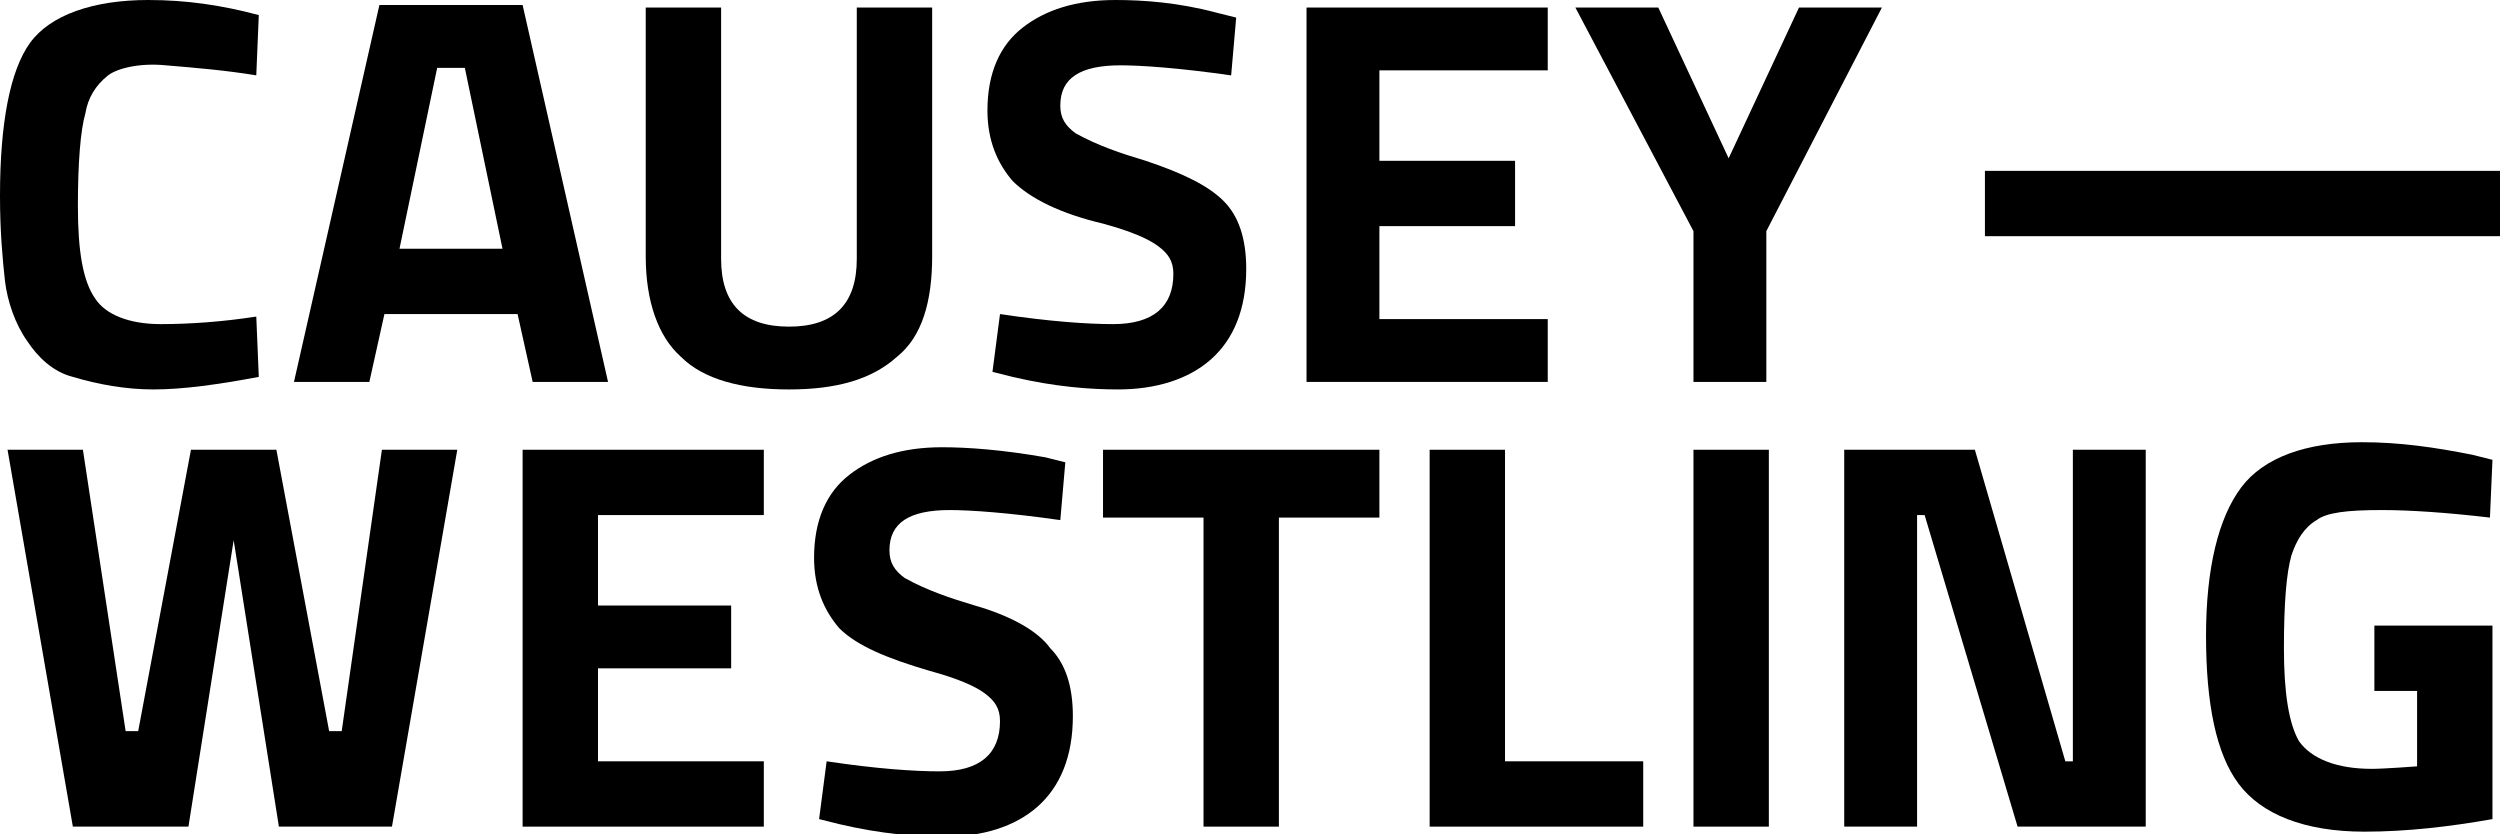 <?xml version="1.0" encoding="utf-8"?>
<!-- Generator: Adobe Illustrator 28.0.0, SVG Export Plug-In . SVG Version: 6.00 Build 0)  -->
<svg version="1.1" id="Layer_1" xmlns="http://www.w3.org/2000/svg" xmlns:xlink="http://www.w3.org/1999/xlink" x="0px" y="0px"
	 viewBox="0 0 99.5 33.2" style="enable-background:new 0 0 99.5 33.2;" xml:space="preserve">
<g>
	<path d="M37.1,10.2V0.3h-3v10c0,1.8-0.9,2.7-2.7,2.7s-2.7-0.9-2.7-2.7v-10h-3v9.9c0,1.8,0.5,3.2,1.4,4c0.9,0.9,2.4,1.3,4.3,1.3
		c1.9,0,3.3-0.4,4.3-1.3C36.7,13.4,37.1,12,37.1,10.2z"/>
	<polygon points="20.8,32.9 30.4,32.9 30.4,30.3 23.8,30.3 23.8,26.6 29.1,26.6 29.1,24.1 23.8,24.1 23.8,20.5 30.4,20.5 30.4,17.9 
		20.8,17.9 	"/>
	<polygon points="13.6,29.1 13.1,29.1 13.1,29.1 11,17.9 7.6,17.9 5.5,29.1 5,29.1 5,29.1 3.3,17.9 0.3,17.9 2.9,32.9 7.5,32.9 
		9.3,21.5 11.1,32.9 15.6,32.9 18.2,17.9 15.2,17.9 	"/>
	<path d="M24.2,15.2l-3.4-15h-5.7l-3.4,15h3l0.6-2.7h5.3l0.6,2.7H24.2z M15.9,9.9l1.5-7.2h1.1l1.5,7.2H15.9z"/>
	<polygon points="61.6,12.7 54.9,12.7 54.9,9 60.3,9 60.3,6.4 54.9,6.4 54.9,2.8 61.6,2.8 61.6,0.3 52,0.3 52,15.2 61.6,15.2 	"/>
	<path d="M2.9,15c1,0.3,2.1,0.5,3.2,0.5c1.2,0,2.6-0.2,4.2-0.5l-0.1-2.4c-1.3,0.2-2.6,0.3-3.8,0.3c-1.3,0-2.2-0.4-2.6-1
		C3.3,11.2,3.1,10,3.1,8.2c0-1.7,0.1-3,0.3-3.7C3.5,3.9,3.8,3.4,4.3,3c0.4-0.3,1.3-0.5,2.3-0.4C7.8,2.7,9,2.8,10.2,3l0.1-2.4
		C8.8,0.2,7.4,0,5.9,0C3.7,0,2,0.6,1.2,1.7C0.4,2.8,0,4.9,0,7.8c0,1.4,0.1,2.5,0.2,3.4c0.1,0.8,0.4,1.7,0.9,2.4
		C1.5,14.2,2.1,14.8,2.9,15z"/>
	<path d="M43.9,8.9c1.1,0.3,1.8,0.6,2.2,0.9c0.4,0.3,0.6,0.6,0.6,1.1c0,1.3-0.8,2-2.4,2c-1,0-2.5-0.1-4.5-0.4l-0.3,2.3l0.8,0.2
		c1.7,0.4,3.1,0.5,4.2,0.5c1.5,0,2.8-0.4,3.7-1.2c0.9-0.8,1.4-2,1.4-3.6c0-1.2-0.3-2.1-0.9-2.7c-0.6-0.6-1.6-1.1-3.1-1.6
		c-1-0.3-1.9-0.6-2.8-1.1c-0.4-0.3-0.6-0.6-0.6-1.1c0-1.1,0.8-1.6,2.4-1.6c0.8,0,2.3,0.1,4.4,0.4l0.2-2.3l-0.8-0.2
		C46.9,0.1,45.5,0,44.4,0c-1.6,0-2.8,0.4-3.7,1.1c-0.9,0.7-1.4,1.8-1.4,3.3c0,1.2,0.4,2.1,1,2.8C41,7.9,42.2,8.5,43.9,8.9z"/>
	<rect x="79" y="6.8" width="20.5" height="2.6"/>
	<polygon points="82.5,30.3 82.2,30.3 82.2,30.3 78.6,17.9 73.4,17.9 73.4,32.9 76.3,32.9 76.3,20.5 76.6,20.5 76.6,20.5 80.3,32.9 
		85.4,32.9 85.4,17.9 82.5,17.9 	"/>
	<path d="M92.2,20.7c0.4-0.3,1.2-0.4,2.6-0.4c1.1,0,2.6,0.1,4.3,0.3l0.1-2.3l-0.8-0.2c-1.5-0.3-2.9-0.5-4.4-0.5
		c-2.2,0-3.9,0.6-4.8,1.8c-0.9,1.2-1.4,3.2-1.4,5.9s0.4,4.7,1.3,5.9c0.9,1.2,2.6,1.9,5,1.9c1.7,0,3.4-0.2,5.1-0.5v-7.7h-4.7v2.6h1.7
		v3h0c0,0-1.3,0.1-1.8,0.1c-1.4,0-2.4-0.4-2.9-1.1c-0.4-0.7-0.6-1.9-0.6-3.7s0.1-3,0.3-3.7C91.4,21.5,91.7,21,92.2,20.7z"/>
	<rect x="67.4" y="17.9" width="3" height="15"/>
	<polygon points="70.3,15.2 70.3,9.2 74.9,0.3 71.6,0.3 68.8,6.3 66,0.3 62.7,0.3 67.4,9.2 67.4,15.2 	"/>
	<polygon points="43.9,20.6 47.9,20.6 47.9,32.9 50.9,32.9 50.9,20.6 54.9,20.6 54.9,17.9 43.9,17.9 	"/>
	<polygon points="59.9,17.9 56.9,17.9 56.9,32.9 65.4,32.9 65.4,30.3 59.9,30.3 	"/>
	<path d="M38.8,24.1c-1-0.3-1.9-0.6-2.8-1.1c-0.4-0.3-0.6-0.6-0.6-1.1c0-1.1,0.8-1.6,2.4-1.6c0.8,0,2.3,0.1,4.4,0.4l0.2-2.3
		l-0.8-0.2c-1.7-0.3-3.1-0.4-4.1-0.4c-1.6,0-2.8,0.4-3.7,1.1c-0.9,0.7-1.4,1.8-1.4,3.3c0,1.2,0.4,2.1,1,2.8c0.7,0.7,1.9,1.2,3.6,1.7
		c1.1,0.3,1.8,0.6,2.2,0.9c0.4,0.3,0.6,0.6,0.6,1.1c0,1.3-0.8,2-2.4,2c-1,0-2.5-0.1-4.5-0.4l-0.3,2.3l0.8,0.2
		c1.7,0.4,3.1,0.5,4.2,0.5c1.5,0,2.8-0.4,3.7-1.2s1.4-2,1.4-3.6c0-1.2-0.3-2.1-0.9-2.7C41.3,25.1,40.2,24.5,38.8,24.1z"/>
</g>
</svg>
